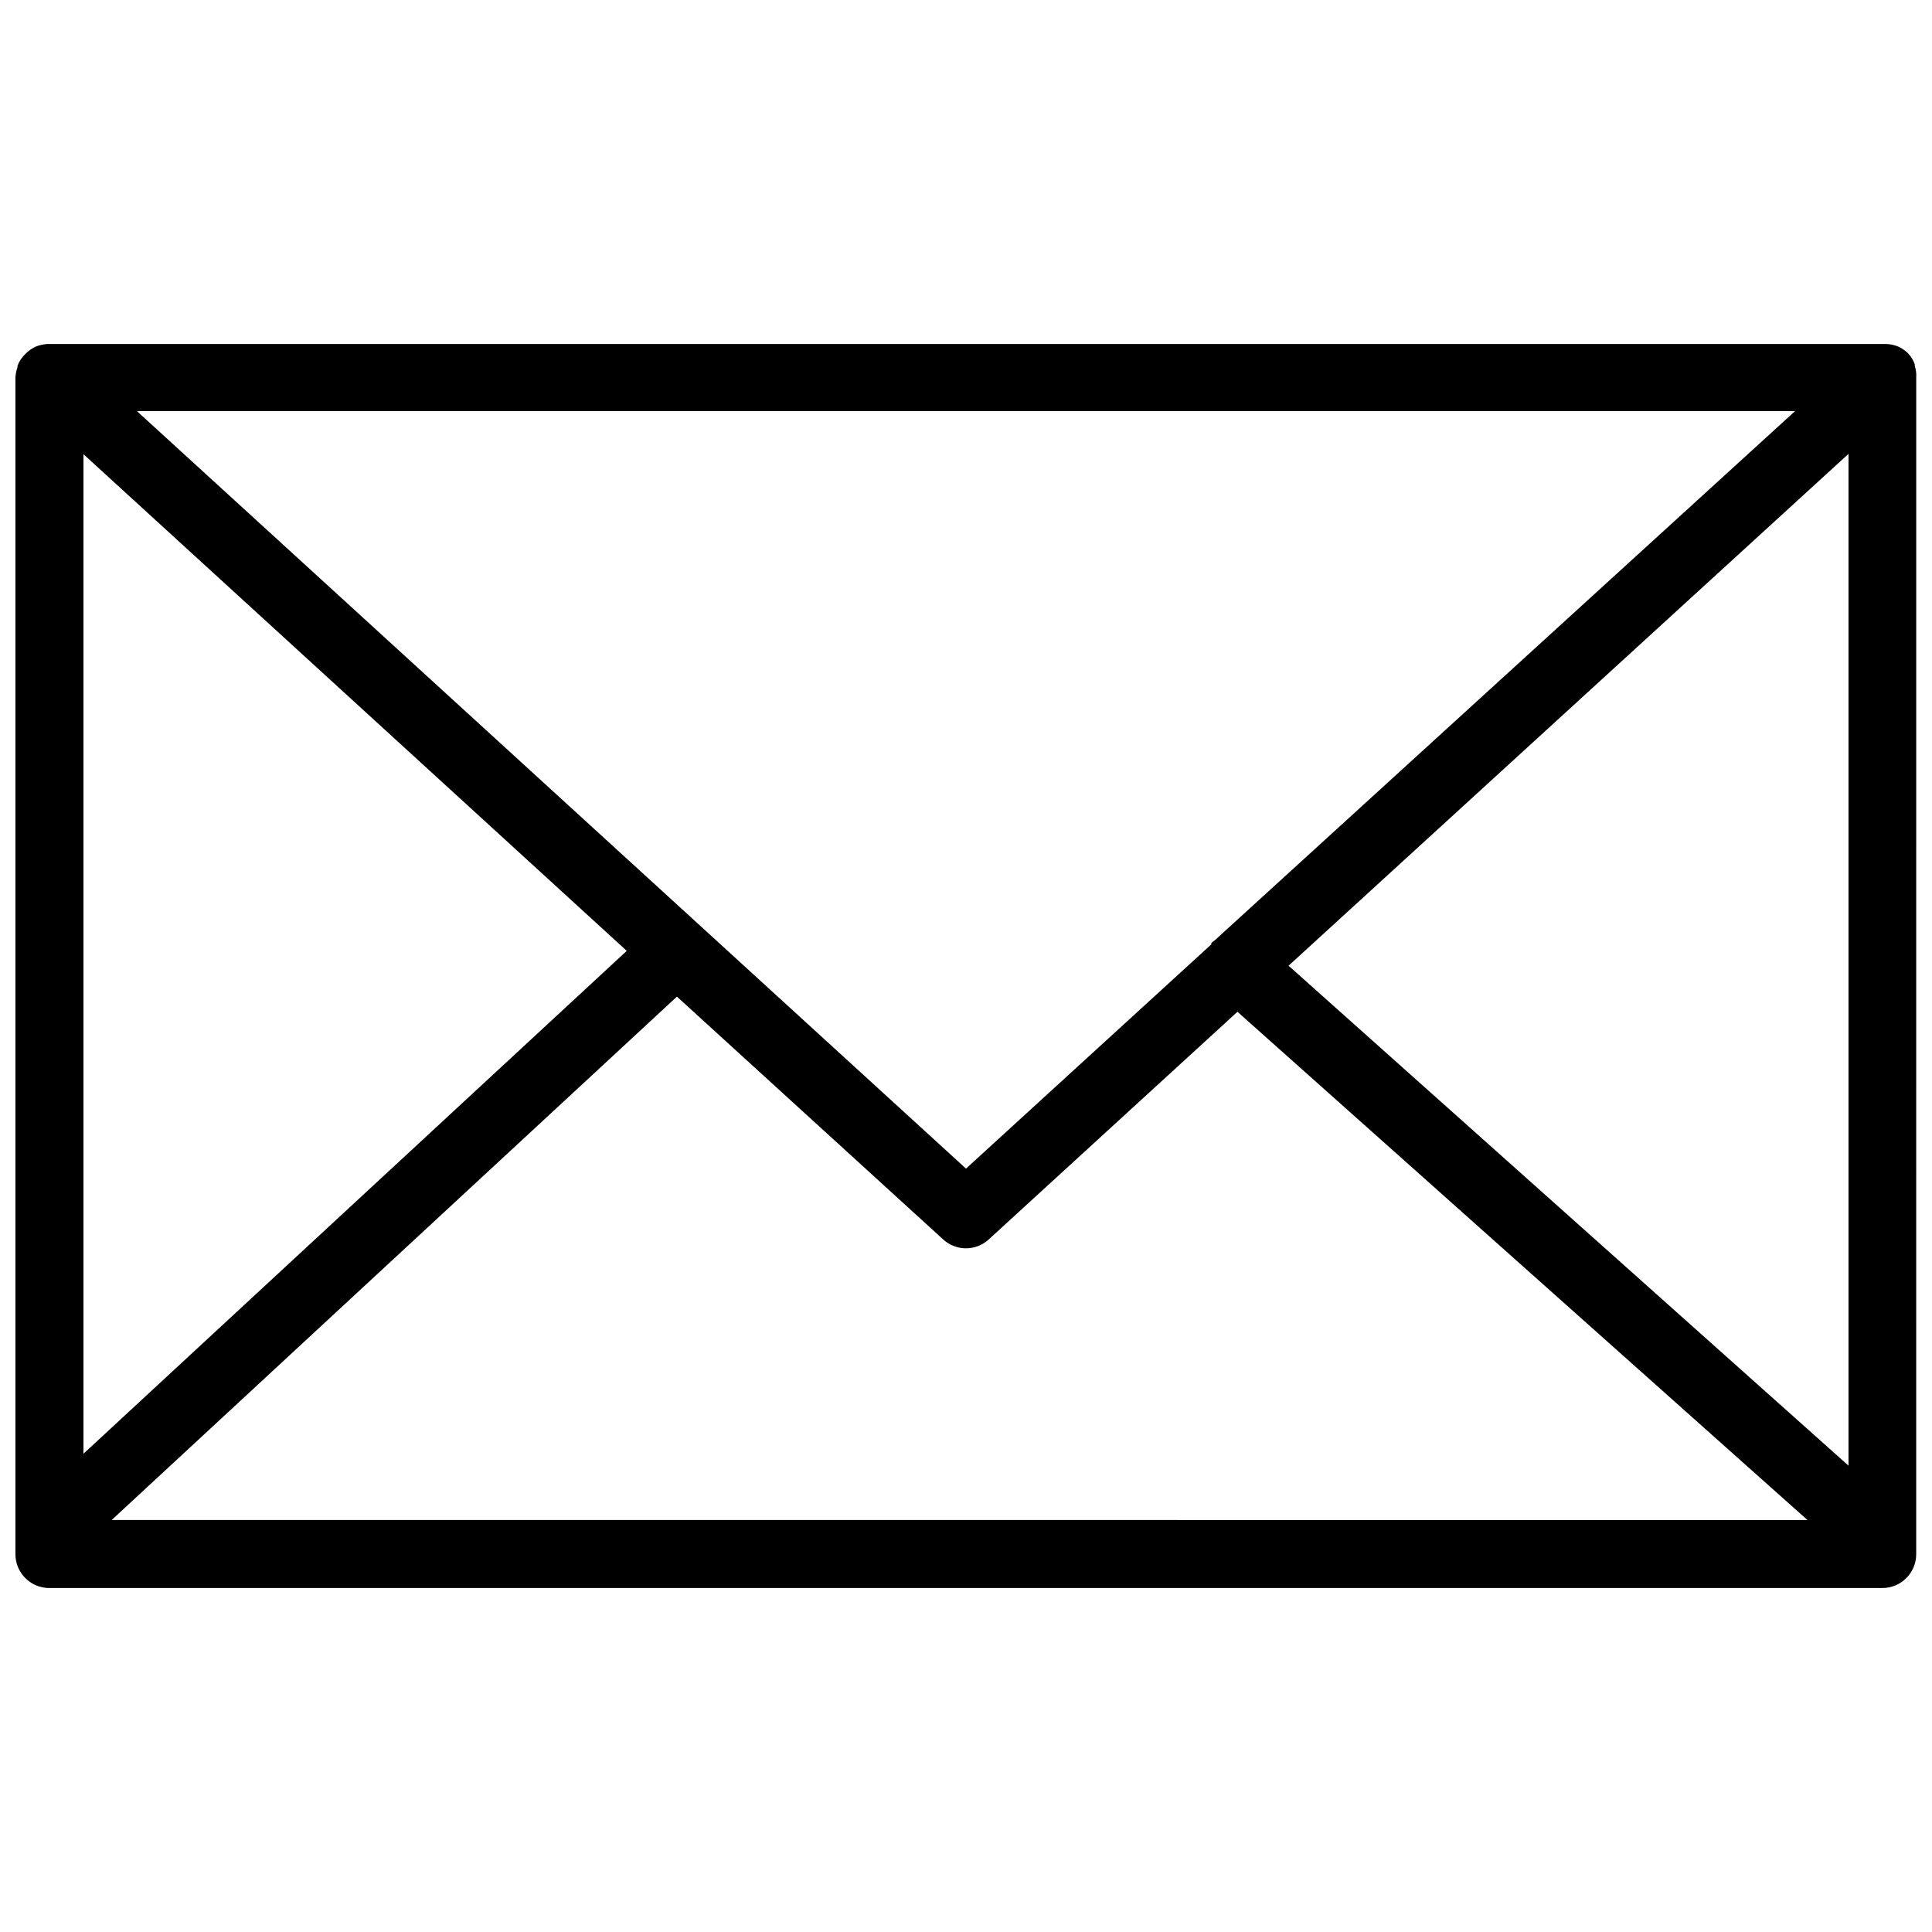 <?xml version="1.0" encoding="UTF-8"?>
<!-- Uploaded to: SVG Repo, www.svgrepo.com, Generator: SVG Repo Mixer Tools -->
<svg width="800px" height="800px" version="1.1" viewBox="144 144 512 512" xmlns="http://www.w3.org/2000/svg">
 <defs>
  <clipPath id="a">
   <path d="m148.09 235h503.81v330h-503.81z"/>
  </clipPath>
 </defs>
 <g clip-path="url(#a)">
  <path d="m651.43 240.91v-0.395c-0.395-1.023-0.945-1.969-1.652-2.754-0.789-0.789-1.652-1.418-2.676-1.891-0.945-0.395-1.969-0.629-3.07-0.707h-487.52c-1.023 0.078-2.125 0.316-3.07 0.707-1.023 0.473-1.891 1.102-2.676 1.891-0.945 0.867-1.652 1.969-2.125 3.148v0.395c-0.316 0.863-0.473 1.73-0.551 2.676v311.89c0 4.961 4.016 8.973 8.973 8.973h485.78c4.961 0 8.973-4.016 8.973-8.973l0.004-311.89c0.078-1.023-0.078-2.047-0.395-3.07zm-31.723 12.043-153.74 140.2c-0.316 0.234-0.629 0.473-0.945 0.707v0.395l-65.02 59.438-219.71-200.74zm-453.59 11.414 143.98 131.62-143.98 133.27zm7.477 282.45 149.8-138.7 70.613 64.395c3.387 3.07 8.582 3.07 11.965 0l65.969-60.379 151.06 134.69zm460.28-14.406-148.39-132.49 148.39-135.64z"/>
 </g>
</svg>
